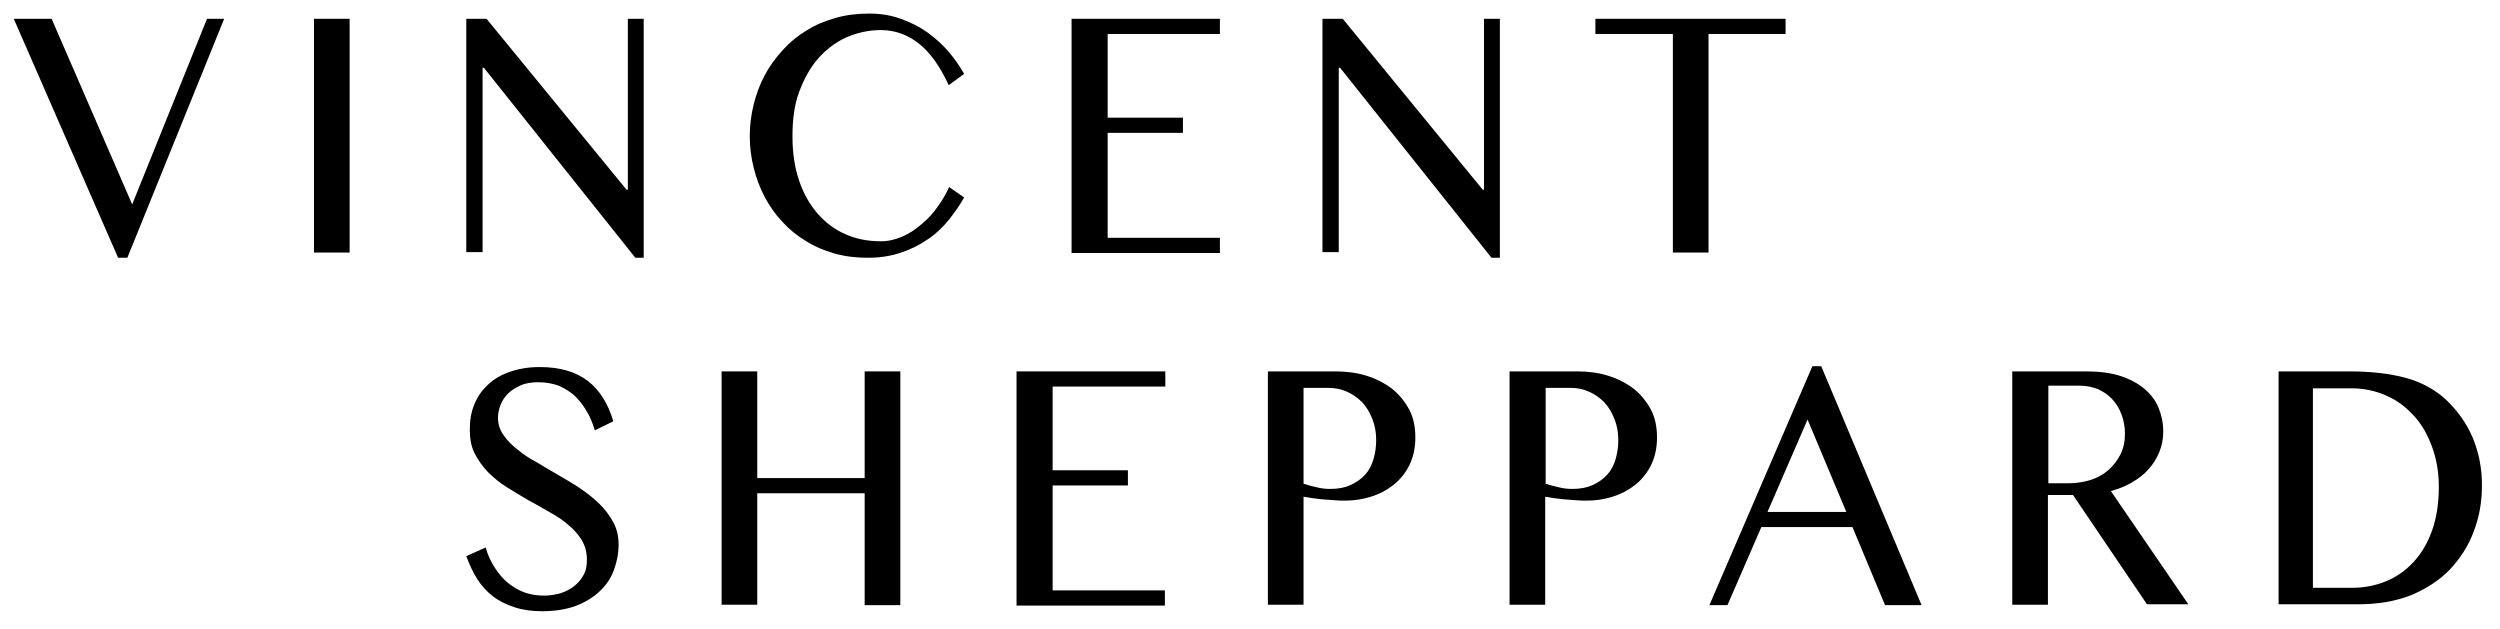 <svg width="155" height="39" viewBox="0 0 155 39" fill="none" xmlns="http://www.w3.org/2000/svg">
<path d="M3.201 1.165L8.195 12.673L12.835 1.165H13.899L7.895 15.981H7.322L0.854 1.165H3.201Z" fill="black"/>
<path d="M19.467 1.165H21.677V15.658H19.467V1.165Z" fill="black"/>
<path d="M28.91 1.165H30.165L38.844 11.759H38.926V1.165H39.909V15.981H39.39L30.002 4.203H29.92V15.631H28.91V1.165Z" fill="black"/>
<path d="M49.133 8.452C49.133 9.474 49.27 10.388 49.543 11.194C49.816 12.001 50.198 12.673 50.689 13.238C51.18 13.803 51.753 14.233 52.436 14.529C53.091 14.825 53.828 14.959 54.619 14.959C55.083 14.959 55.52 14.851 55.956 14.663C56.393 14.475 56.775 14.206 57.157 13.883C57.539 13.561 57.867 13.211 58.14 12.808C58.44 12.405 58.658 12.001 58.849 11.598L59.777 12.243C59.504 12.727 59.177 13.184 58.822 13.641C58.44 14.098 58.031 14.502 57.539 14.825C57.048 15.174 56.502 15.443 55.875 15.658C55.247 15.873 54.565 15.981 53.8 15.981C53.063 15.981 52.381 15.9 51.726 15.712C51.071 15.524 50.498 15.282 49.952 14.932C49.406 14.609 48.915 14.206 48.506 13.749C48.069 13.292 47.714 12.781 47.414 12.216C47.114 11.652 46.895 11.06 46.732 10.415C46.568 9.769 46.486 9.124 46.486 8.452C46.486 7.779 46.568 7.107 46.732 6.462C46.895 5.817 47.114 5.225 47.414 4.66C47.714 4.096 48.096 3.585 48.533 3.101C48.97 2.617 49.461 2.213 50.007 1.891C50.553 1.541 51.153 1.299 51.808 1.111C52.463 0.923 53.145 0.842 53.91 0.842C54.619 0.842 55.247 0.95 55.847 1.165C56.448 1.38 56.993 1.649 57.485 1.998C57.976 2.348 58.413 2.751 58.795 3.181C59.177 3.638 59.504 4.096 59.777 4.58L58.822 5.279C58.276 4.096 57.649 3.235 56.966 2.697C56.284 2.16 55.492 1.864 54.619 1.864C53.855 1.864 53.145 2.025 52.463 2.321C51.808 2.617 51.208 3.074 50.716 3.638C50.225 4.203 49.843 4.902 49.543 5.709C49.243 6.516 49.133 7.457 49.133 8.452Z" fill="black"/>
<path d="M75.634 1.165V2.106H68.675V7.295H73.342V8.237H68.675V14.744H75.634V15.685H66.437V1.165H75.634Z" fill="black"/>
<path d="M81.993 1.165H83.249L91.928 11.759H92.009V1.165H92.992V15.981H92.473L83.085 4.203H83.003V15.631H81.993V1.165Z" fill="black"/>
<path d="M110.705 1.165V2.106H105.928V15.658H103.718V2.106H98.914V1.165H110.705Z" fill="black"/>
<path d="M33.741 36.928C34.068 36.928 34.396 36.874 34.723 36.793C35.051 36.686 35.324 36.551 35.569 36.363C35.815 36.175 36.033 35.933 36.17 35.664C36.333 35.395 36.388 35.072 36.388 34.696C36.388 34.239 36.279 33.862 36.088 33.513C35.869 33.163 35.596 32.84 35.269 32.572C34.941 32.276 34.532 32.007 34.095 31.765C33.659 31.523 33.222 31.254 32.758 31.012C32.294 30.743 31.857 30.474 31.421 30.205C30.984 29.936 30.602 29.614 30.247 29.264C29.92 28.915 29.647 28.538 29.428 28.108C29.21 27.678 29.128 27.194 29.128 26.629C29.128 26.064 29.21 25.553 29.401 25.096C29.592 24.612 29.865 24.209 30.247 23.859C30.602 23.51 31.066 23.241 31.612 23.053C32.158 22.864 32.758 22.757 33.468 22.757C34.723 22.757 35.706 23.053 36.443 23.617C37.179 24.182 37.698 25.016 38.026 26.118L36.879 26.683C36.743 26.226 36.579 25.822 36.361 25.473C36.142 25.096 35.897 24.801 35.624 24.532C35.324 24.263 34.996 24.075 34.641 23.913C34.259 23.779 33.85 23.698 33.386 23.698C32.976 23.698 32.594 23.752 32.294 23.886C31.994 24.021 31.721 24.182 31.503 24.397C31.284 24.612 31.148 24.827 31.039 25.096C30.93 25.365 30.875 25.634 30.875 25.903C30.875 26.279 30.984 26.629 31.202 26.952C31.421 27.274 31.694 27.57 32.048 27.839C32.403 28.135 32.785 28.404 33.249 28.646C33.686 28.915 34.15 29.183 34.614 29.452C35.078 29.721 35.542 29.99 35.979 30.286C36.415 30.582 36.825 30.904 37.179 31.254C37.534 31.604 37.807 31.98 38.026 32.383C38.244 32.787 38.353 33.244 38.353 33.755C38.353 34.319 38.244 34.857 38.053 35.368C37.862 35.879 37.562 36.309 37.152 36.686C36.743 37.062 36.252 37.358 35.678 37.573C35.078 37.788 34.396 37.896 33.604 37.896C32.976 37.896 32.403 37.815 31.912 37.654C31.421 37.492 30.957 37.277 30.575 36.981C30.193 36.686 29.865 36.336 29.592 35.906C29.319 35.476 29.101 34.992 28.91 34.481L30.111 33.943C30.247 34.427 30.438 34.83 30.684 35.207C30.93 35.583 31.202 35.906 31.503 36.148C31.803 36.39 32.158 36.605 32.54 36.739C32.922 36.874 33.331 36.928 33.741 36.928Z" fill="black"/>
<path d="M46.95 30.555V37.492H44.739V23.026H46.95V29.641H53.609V23.026H55.82V37.519H53.609V30.582H46.95V30.555Z" fill="black"/>
<path d="M72.25 23.026V23.967H65.263V29.157H69.93V30.098H65.263V36.605H72.223V37.546H63.025V23.026H72.25Z" fill="black"/>
<path d="M78.609 23.026H82.785C83.467 23.026 84.122 23.107 84.722 23.295C85.323 23.483 85.841 23.752 86.305 24.101C86.742 24.451 87.097 24.881 87.37 25.392C87.643 25.903 87.752 26.495 87.752 27.14C87.752 27.785 87.615 28.377 87.37 28.861C87.124 29.345 86.797 29.748 86.387 30.071C85.978 30.394 85.514 30.636 84.995 30.797C84.477 30.958 83.931 31.039 83.412 31.039C83.194 31.039 82.948 31.039 82.703 31.012C82.457 30.985 82.212 30.985 81.966 30.958C81.72 30.931 81.502 30.904 81.311 30.878C81.12 30.851 80.956 30.824 80.82 30.797V37.492H78.609V23.026ZM80.82 29.99C81.065 30.071 81.338 30.152 81.611 30.205C81.911 30.286 82.184 30.313 82.484 30.313C82.976 30.313 83.385 30.232 83.74 30.071C84.095 29.91 84.395 29.695 84.641 29.426C84.886 29.157 85.05 28.834 85.159 28.457C85.268 28.081 85.323 27.705 85.323 27.274C85.323 26.79 85.241 26.36 85.077 25.957C84.913 25.553 84.722 25.231 84.45 24.935C84.177 24.666 83.876 24.451 83.522 24.29C83.167 24.128 82.785 24.048 82.375 24.048H80.82V29.99Z" fill="black"/>
<path d="M93.592 23.026H97.768C98.45 23.026 99.105 23.107 99.706 23.295C100.306 23.483 100.825 23.752 101.289 24.101C101.725 24.451 102.08 24.881 102.353 25.392C102.626 25.903 102.735 26.495 102.735 27.14C102.735 27.785 102.599 28.377 102.353 28.861C102.108 29.345 101.78 29.748 101.371 30.071C100.961 30.394 100.497 30.636 99.979 30.797C99.46 30.958 98.914 31.039 98.396 31.039C98.177 31.039 97.932 31.039 97.686 31.012C97.441 30.985 97.195 30.985 96.949 30.958C96.704 30.931 96.485 30.904 96.294 30.878C96.103 30.851 95.939 30.824 95.803 30.797V37.492H93.592V23.026ZM95.83 29.99C96.076 30.071 96.349 30.152 96.622 30.205C96.922 30.286 97.195 30.313 97.495 30.313C97.986 30.313 98.396 30.232 98.751 30.071C99.105 29.91 99.406 29.695 99.651 29.426C99.897 29.157 100.061 28.834 100.17 28.457C100.279 28.081 100.334 27.705 100.334 27.274C100.334 26.79 100.252 26.36 100.088 25.957C99.924 25.553 99.733 25.231 99.46 24.935C99.187 24.666 98.887 24.451 98.532 24.29C98.177 24.128 97.795 24.048 97.386 24.048H95.83V29.99Z" fill="black"/>
<path d="M112.915 22.703L119.138 37.519H116.873L114.853 32.679H109.203L107.102 37.519H105.983L112.369 22.703H112.915ZM109.586 31.738H114.471L112.069 26.011L109.586 31.738Z" fill="black"/>
<path d="M124.733 23.026H129.318C130.109 23.026 130.819 23.107 131.419 23.295C132.02 23.483 132.511 23.752 132.92 24.075C133.33 24.424 133.63 24.801 133.821 25.258C134.012 25.715 134.121 26.226 134.121 26.764C134.121 27.221 134.039 27.624 133.876 28.027C133.712 28.431 133.494 28.78 133.221 29.076C132.948 29.399 132.593 29.668 132.184 29.91C131.774 30.152 131.337 30.313 130.874 30.447L135.677 37.465H133.111L128.526 30.689H126.971V37.492H124.76V23.026H124.733ZM126.971 29.963H128.253C128.745 29.963 129.209 29.883 129.645 29.748C130.055 29.614 130.437 29.399 130.737 29.13C131.037 28.861 131.283 28.538 131.474 28.162C131.665 27.785 131.747 27.355 131.747 26.871C131.747 26.441 131.665 26.038 131.529 25.688C131.392 25.311 131.201 25.016 130.955 24.747C130.71 24.478 130.41 24.29 130.082 24.128C129.727 23.994 129.372 23.913 128.963 23.913H126.998V29.963H126.971Z" fill="black"/>
<path d="M141.245 23.026H145.639C147.003 23.026 148.177 23.16 149.159 23.429C150.142 23.698 150.961 24.155 151.616 24.747C152.352 25.446 152.926 26.226 153.308 27.14C153.69 28.054 153.881 29.022 153.881 30.098C153.881 31.12 153.717 32.061 153.362 32.975C153.035 33.862 152.516 34.642 151.888 35.314C151.233 35.987 150.442 36.498 149.487 36.901C148.532 37.277 147.44 37.465 146.212 37.465H141.272V23.026H141.245ZM145.83 36.444C146.567 36.444 147.276 36.309 147.931 36.04C148.586 35.772 149.159 35.368 149.651 34.83C150.142 34.293 150.524 33.647 150.797 32.867C151.07 32.088 151.206 31.2 151.206 30.178C151.206 29.291 151.07 28.484 150.797 27.732C150.524 26.979 150.169 26.333 149.678 25.796C149.187 25.258 148.641 24.827 147.958 24.532C147.303 24.236 146.567 24.075 145.775 24.075H143.401V36.444H145.83Z" fill="black"/>
</svg>

